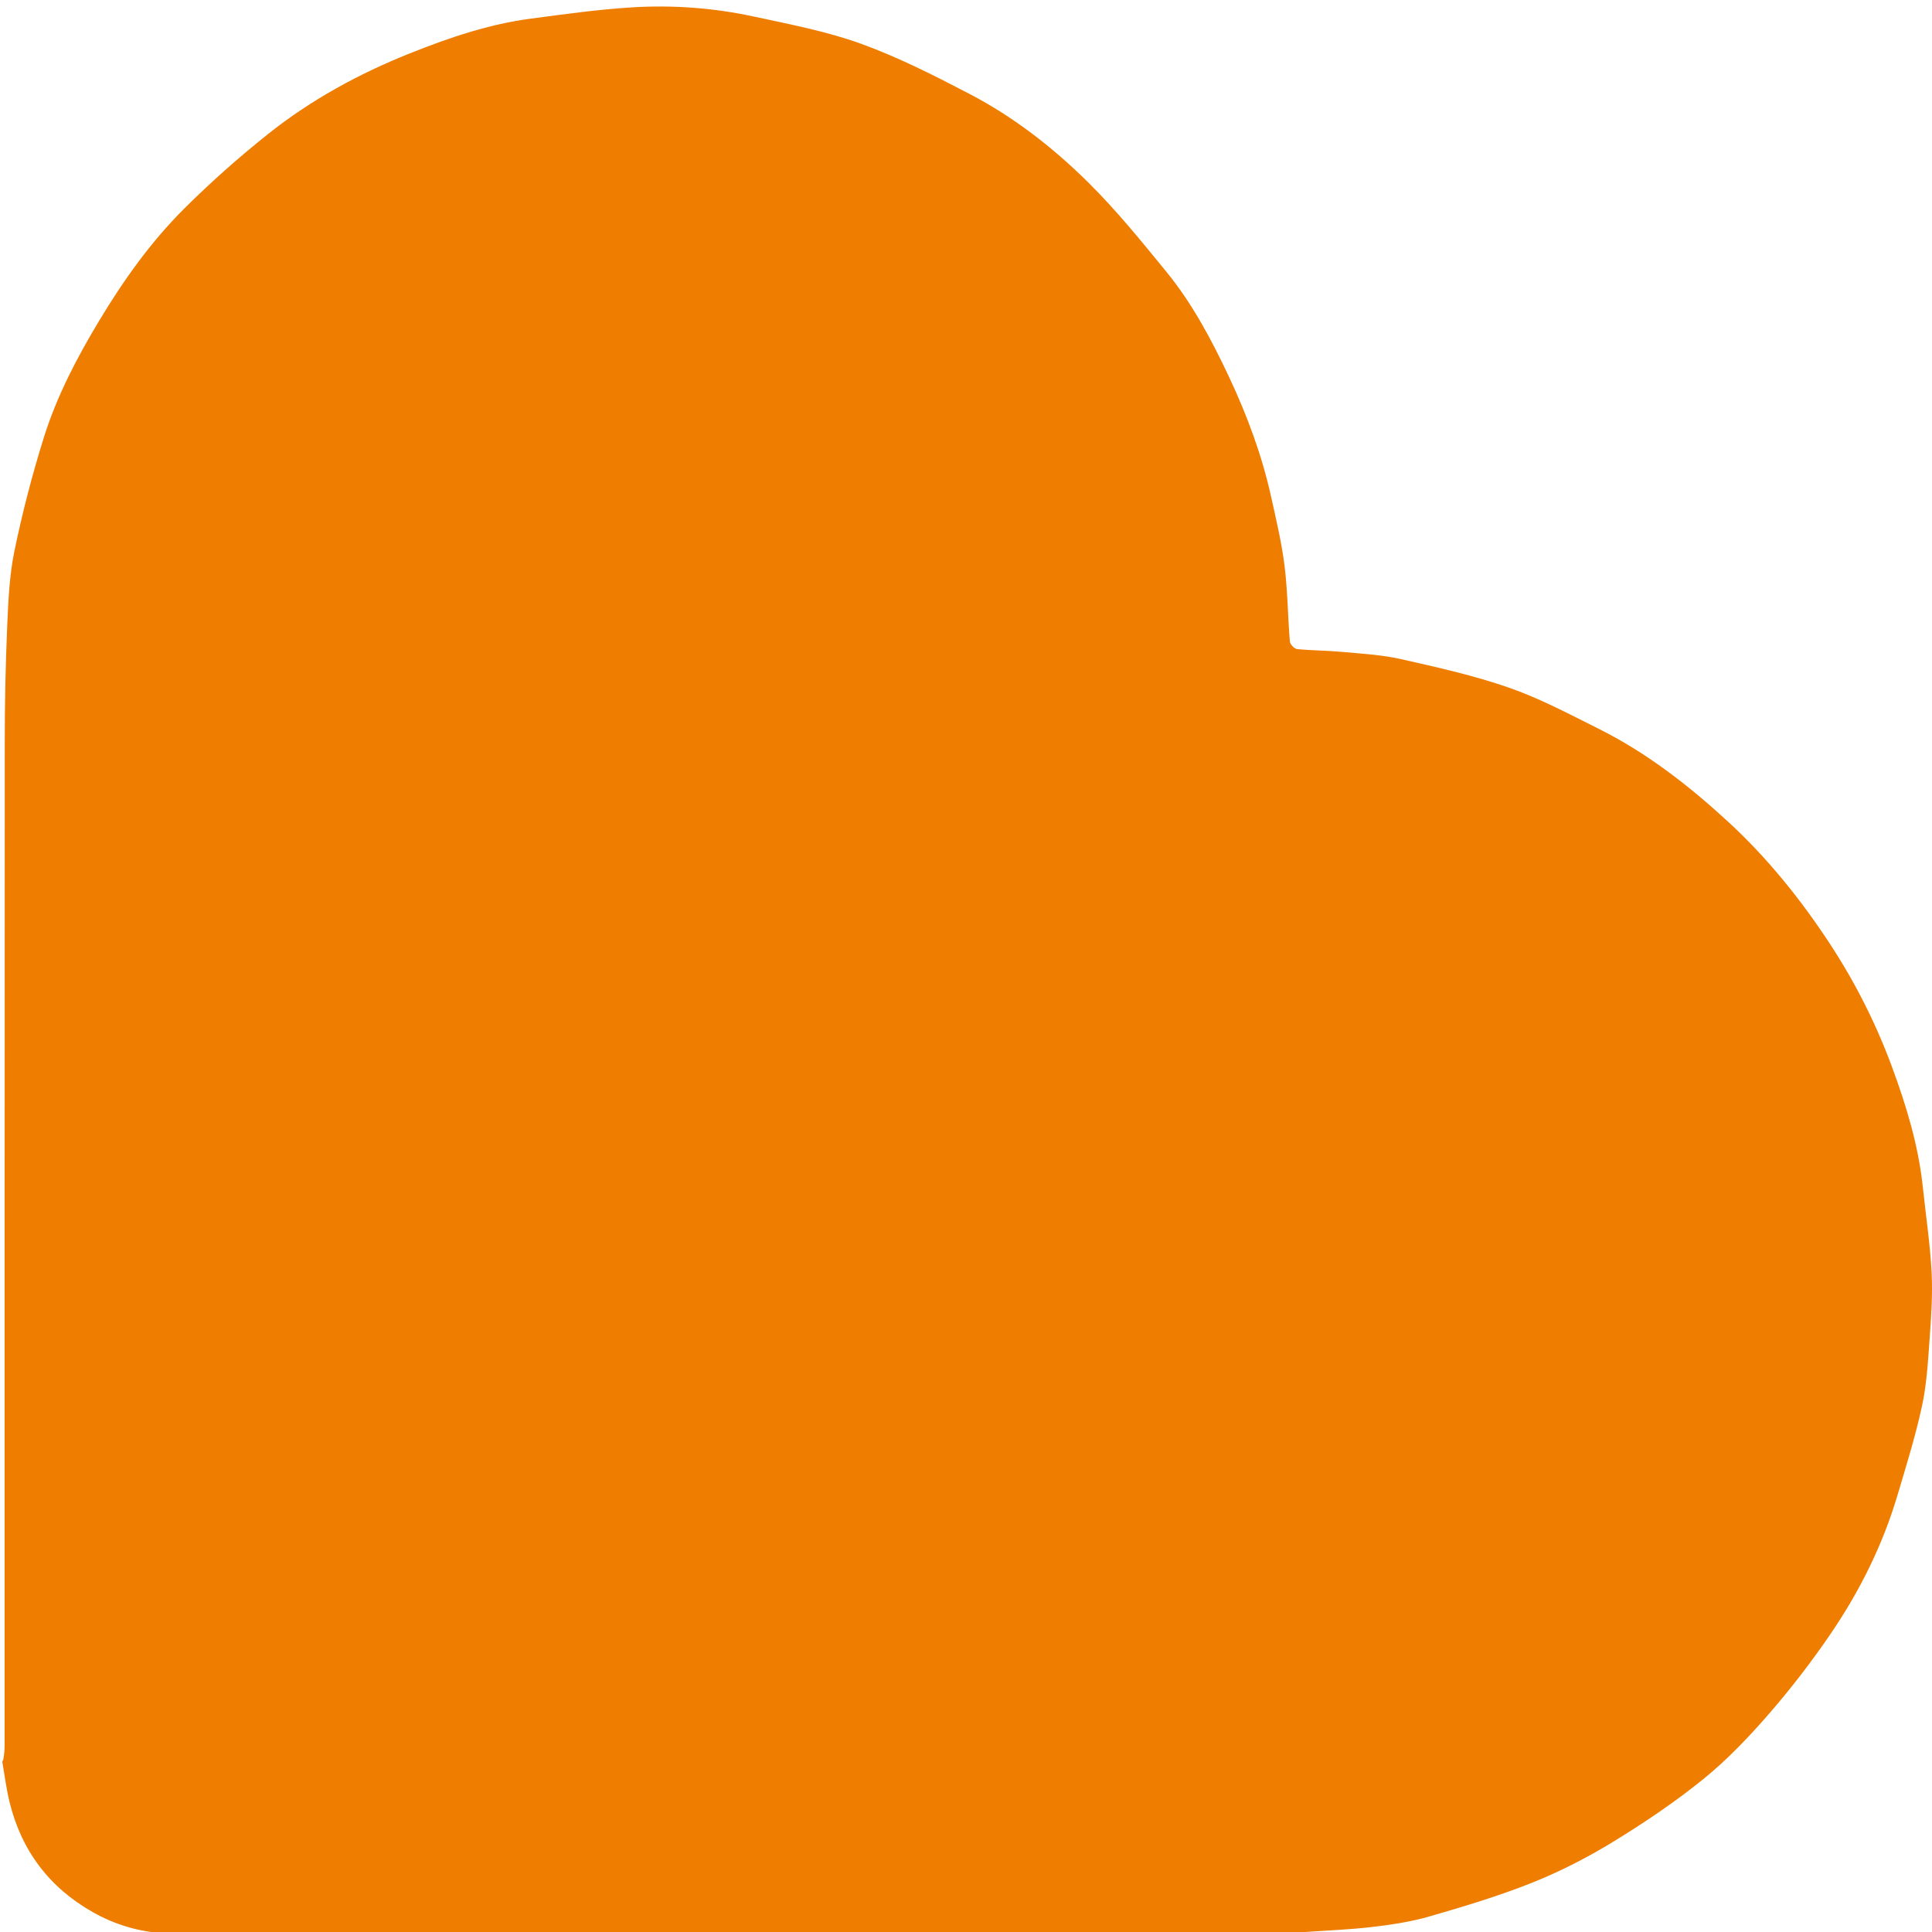 <svg version="1.1" id="Layer_1" xmlns="http://www.w3.org/2000/svg" xmlns:xlink="http://www.w3.org/1999/xlink" x="0px" y="0px"
	 width="100%" viewBox="0 0 830 830" enable-background="new 0 0 830 830" xml:space="preserve">
<path fill="#EF7D00" opacity="1" stroke="none" 
	d="
M558,831 
	C395.975,831 233.95,831 71.277,830.618 
	C59.689,829.966 49.566,826.918 40.043,821.561 
	C21.114,810.914 9.17,794.994 4.054,773.982 
	C2.695,768.404 2,762.665 1,757 
	C1,757 1,756.5 1.39,756.051 
	C1.853,753.61 1.991,751.618 1.991,749.626 
	C2.001,605.971 1.968,462.316 2.044,318.661 
	C2.053,302.065 2.384,285.456 3.1,268.876 
	C3.566,258.073 4.038,247.113 6.221,236.578 
	C9.633,220.116 13.875,203.76 18.912,187.72 
	C24.463,170.042 33.072,153.633 42.635,137.737 
	C53.042,120.436 64.71,104.023 78.977,89.787 
	C90.389,78.401 102.535,67.639 115.145,57.591 
	C133.563,42.916 154.14,31.699 176.031,22.946 
	C192.927,16.19 210.106,10.356 228.225,7.976 
	C242.663,6.08 257.124,4.039 271.642,3.155 
	C289.113,2.091 306.609,3.386 323.745,7.089 
	C339.24,10.438 354.994,13.407 369.828,18.771 
	C385.926,24.592 401.372,32.453 416.595,40.395 
	C435.538,50.278 452.411,63.429 467.523,78.384 
	C479.53,90.268 490.253,103.51 500.973,116.617 
	C512.231,130.383 520.534,146.038 528.085,162.105 
	C535.841,178.607 542.139,195.606 546.081,213.417 
	C548.257,223.248 550.603,233.097 551.846,243.066 
	C553.19,253.84 553.242,264.771 554.137,275.611 
	C554.236,276.815 556.069,278.733 557.244,278.85 
	C563.644,279.488 570.11,279.455 576.516,280.052 
	C584.978,280.84 593.566,281.288 601.814,283.149 
	C617.451,286.677 633.203,290.187 648.304,295.44 
	C661.522,300.038 674.052,306.736 686.636,313.006 
	C707.261,323.282 725.325,337.323 742.195,352.824 
	C759.21,368.458 773.625,386.344 786.291,405.702 
	C797.131,422.269 805.982,439.852 812.804,458.323 
	C818.981,475.048 824.194,492.176 826.071,510.082 
	C827.351,522.299 829.212,534.483 829.834,546.732 
	C830.327,556.453 829.618,566.27 828.919,576.007 
	C828.24,585.475 827.674,595.066 825.654,604.295 
	C822.82,617.244 818.865,629.961 815.07,642.681 
	C808.748,663.874 798.959,683.521 786.567,701.723 
	C778.402,713.717 769.491,725.297 759.979,736.25 
	C751.329,746.211 742.101,755.919 731.886,764.207 
	C719.664,774.122 706.481,782.997 693.042,791.222 
	C681.993,797.985 670.3,803.99 658.278,808.792 
	C643.878,814.544 628.931,819.032 614.011,823.339 
	C605.924,825.674 597.448,826.916 589.06,827.891 
	C579.092,829.049 569.029,829.382 559.01,830.121 
	C558.654,830.147 558.336,830.695 558,831 
z"/></svg>